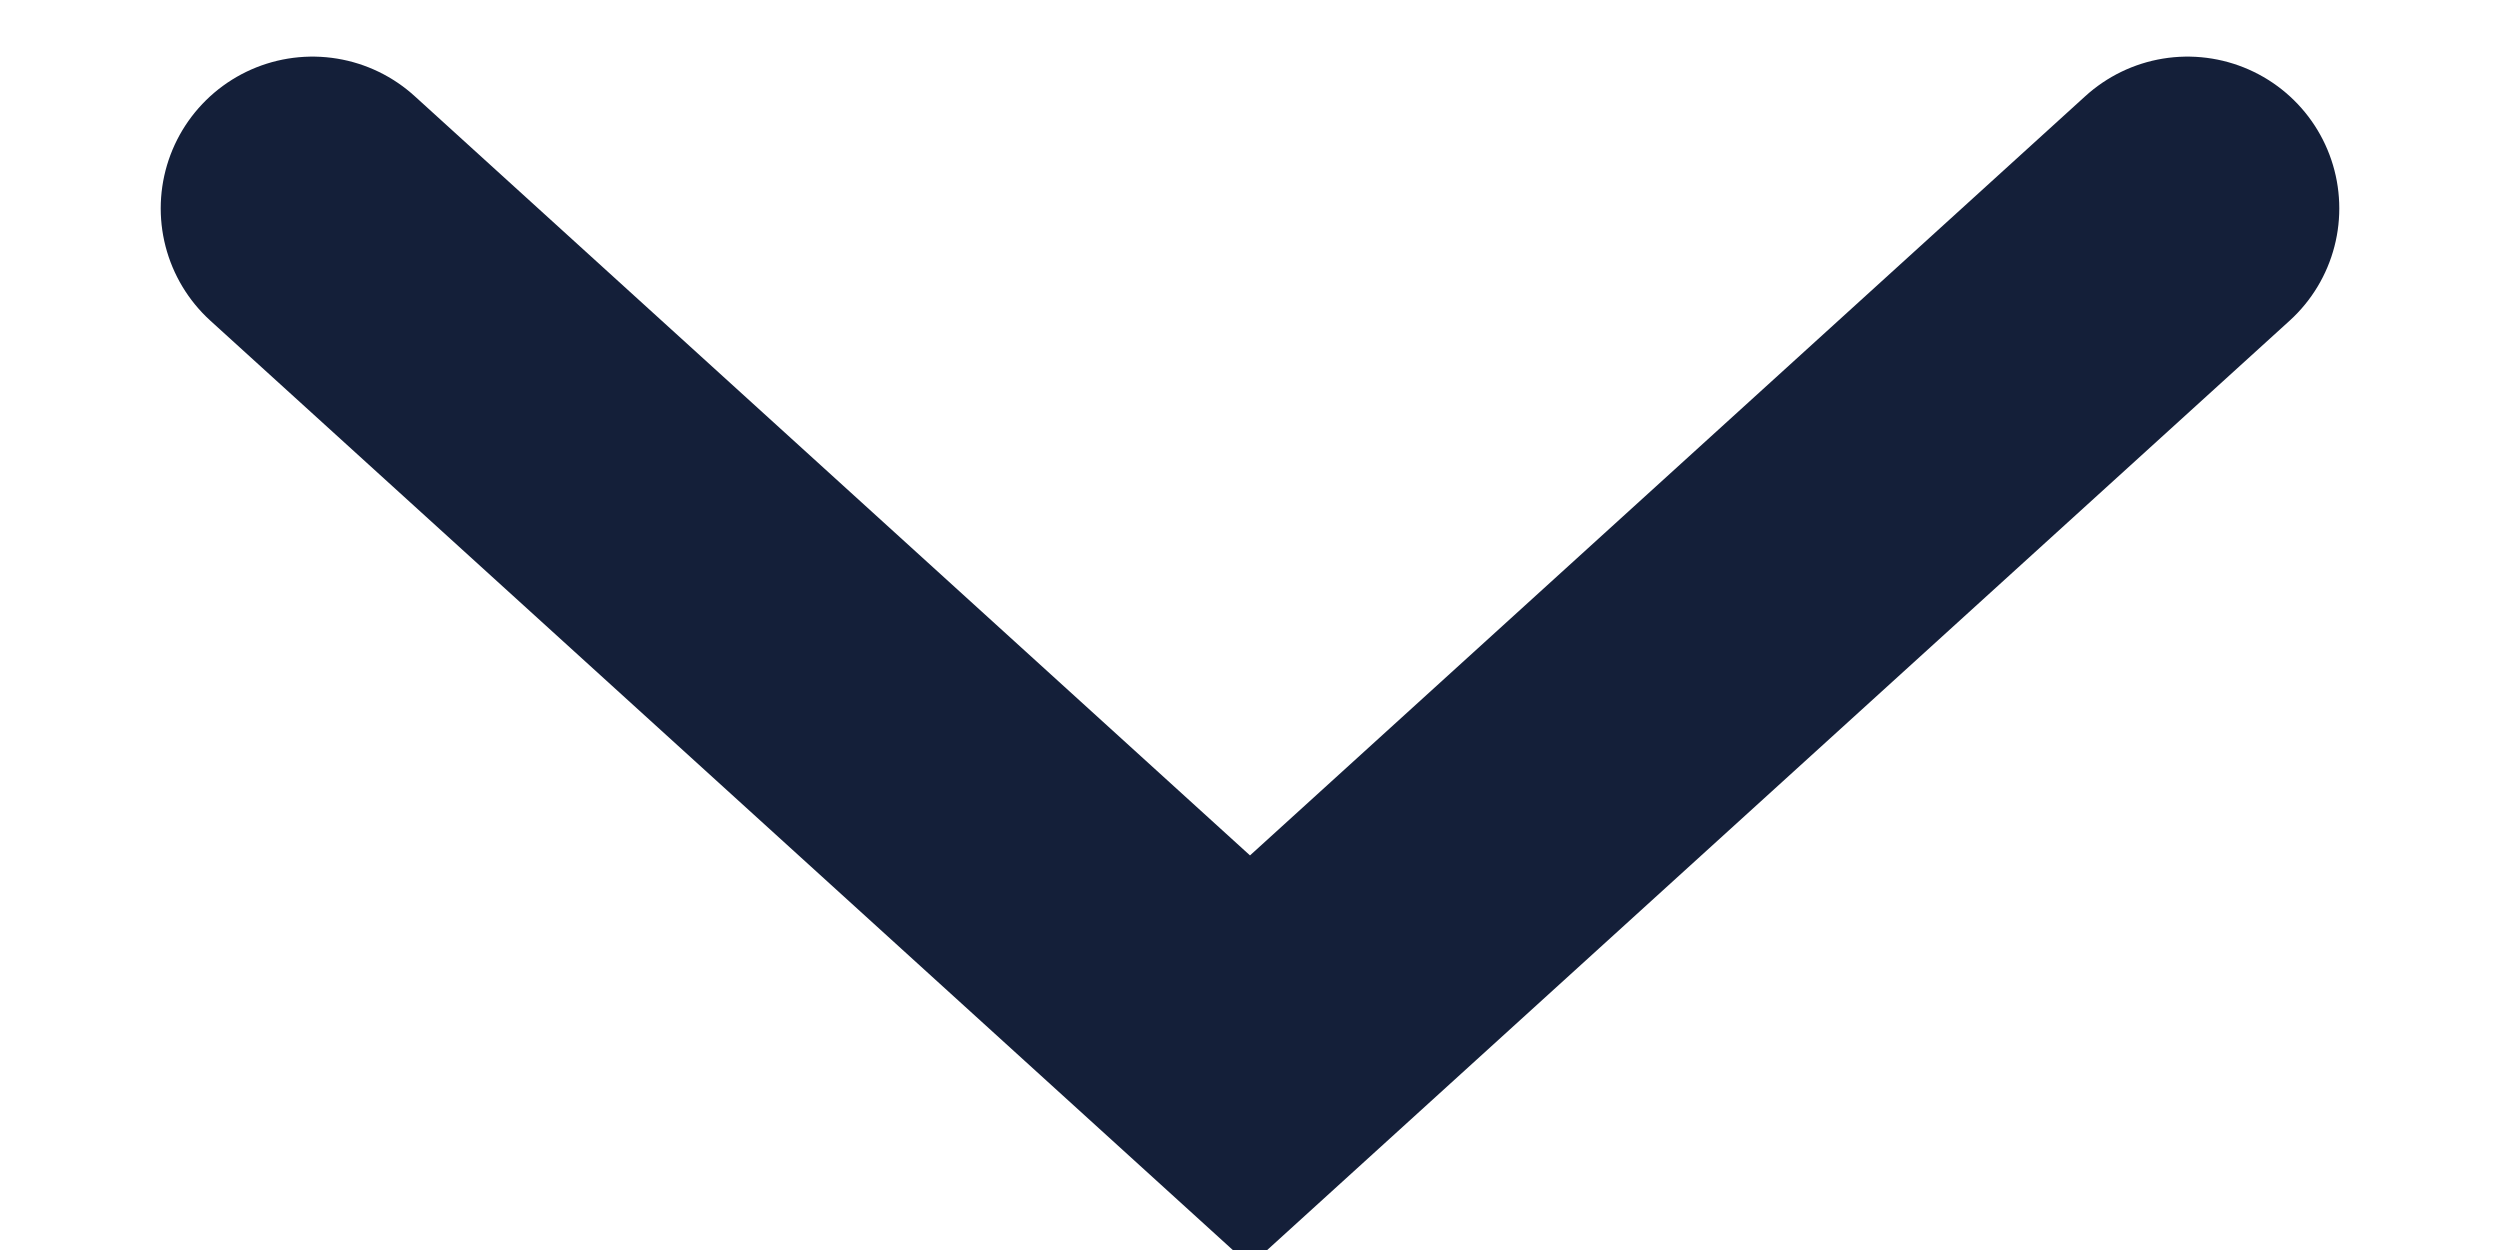 <svg width="14" height="7" viewBox="0 0 14 7" fill="none" xmlns="http://www.w3.org/2000/svg">
<path d="M12.25 1.167L7 5.939L1.75 1.167" stroke="#141F39" stroke-width="1.7" stroke-linecap="round"/>
</svg>
